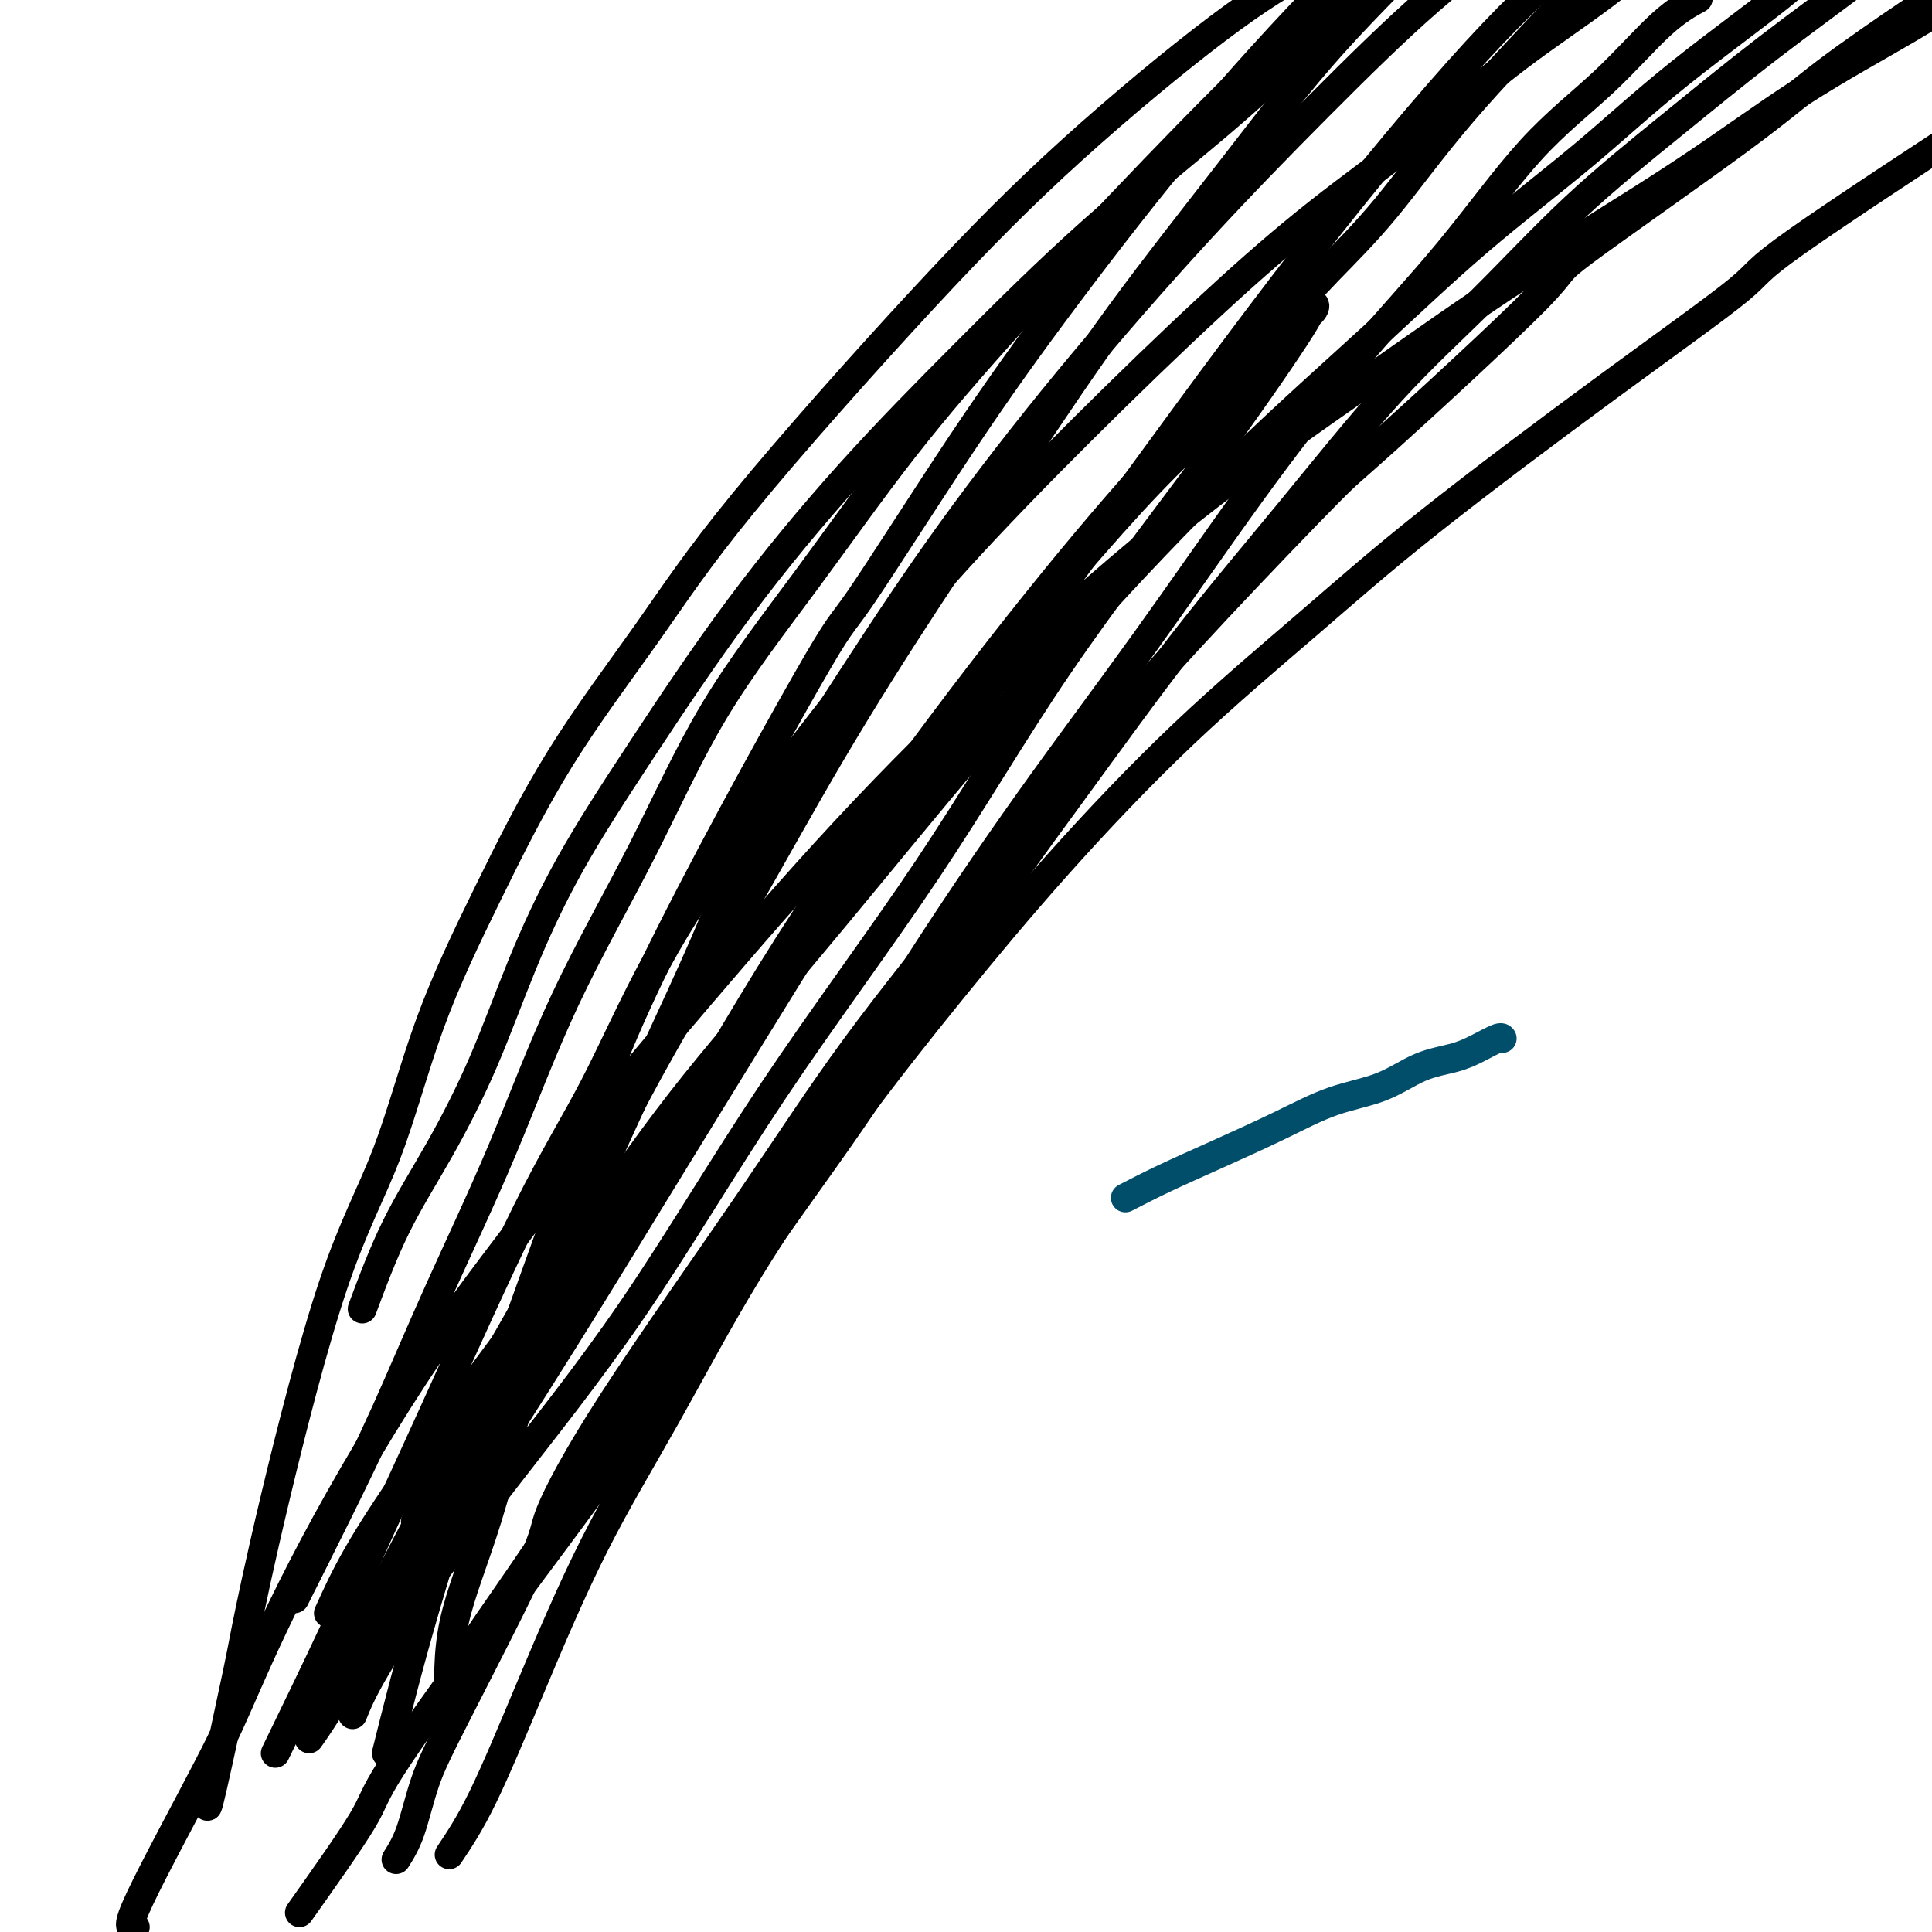 <svg viewBox='0 0 400 400' version='1.1' xmlns='http://www.w3.org/2000/svg' xmlns:xlink='http://www.w3.org/1999/xlink'><g fill='none' stroke='#000000' stroke-width='6' stroke-linecap='round' stroke-linejoin='round'><path d='M28,399c-0.994,0.171 -1.987,0.341 1,-6c2.987,-6.341 9.955,-19.195 14,-27c4.045,-7.805 5.165,-10.562 8,-17c2.835,-6.438 7.383,-16.556 14,-29c6.617,-12.444 15.302,-27.214 24,-40c8.698,-12.786 17.407,-23.588 22,-30c4.593,-6.412 5.068,-8.435 10,-15c4.932,-6.565 14.320,-17.673 24,-29c9.680,-11.327 19.651,-22.871 30,-34c10.349,-11.129 21.075,-21.841 33,-33c11.925,-11.159 25.048,-22.765 38,-33c12.952,-10.235 25.734,-19.099 37,-27c11.266,-7.901 21.018,-14.840 32,-22c10.982,-7.160 23.194,-14.540 33,-21c9.806,-6.460 17.205,-11.999 25,-17c7.795,-5.001 15.986,-9.464 22,-13c6.014,-3.536 9.850,-6.144 16,-10c6.150,-3.856 14.614,-8.959 18,-11c3.386,-2.041 1.693,-1.021 0,0'/><path d='M93,384c2.126,-3.178 4.252,-6.356 7,-12c2.748,-5.644 6.118,-13.753 10,-23c3.882,-9.247 8.275,-19.633 13,-29c4.725,-9.367 9.783,-17.716 15,-27c5.217,-9.284 10.594,-19.504 17,-30c6.406,-10.496 13.841,-21.268 21,-31c7.159,-9.732 14.040,-18.424 21,-27c6.960,-8.576 13.997,-17.035 22,-26c8.003,-8.965 16.970,-18.437 26,-27c9.030,-8.563 18.123,-16.216 26,-23c7.877,-6.784 14.536,-12.697 25,-21c10.464,-8.303 24.731,-18.995 37,-28c12.269,-9.005 22.541,-16.323 27,-20c4.459,-3.677 3.105,-3.714 12,-10c8.895,-6.286 28.040,-18.819 36,-24c7.960,-5.181 4.735,-3.008 10,-6c5.265,-2.992 19.019,-11.150 27,-16c7.981,-4.850 10.188,-6.394 13,-8c2.812,-1.606 6.228,-3.276 9,-5c2.772,-1.724 4.900,-3.503 7,-6c2.100,-2.497 4.171,-5.714 5,-7c0.829,-1.286 0.414,-0.643 0,0'/><path d='M43,373c-0.111,1.169 -0.222,2.339 1,-3c1.222,-5.339 3.777,-17.186 5,-23c1.223,-5.814 1.116,-5.595 2,-10c0.884,-4.405 2.761,-13.433 6,-27c3.239,-13.567 7.840,-31.672 12,-44c4.160,-12.328 7.877,-18.878 11,-27c3.123,-8.122 5.651,-17.817 9,-27c3.349,-9.183 7.519,-17.853 12,-27c4.481,-9.147 9.272,-18.771 15,-28c5.728,-9.229 12.394,-18.064 18,-26c5.606,-7.936 10.154,-14.973 20,-27c9.846,-12.027 24.991,-29.045 37,-42c12.009,-12.955 20.884,-21.846 31,-31c10.116,-9.154 21.475,-18.569 30,-25c8.525,-6.431 14.216,-9.876 20,-13c5.784,-3.124 11.661,-5.925 17,-9c5.339,-3.075 10.139,-6.424 15,-9c4.861,-2.576 9.782,-4.380 15,-6c5.218,-1.620 10.733,-3.054 15,-5c4.267,-1.946 7.285,-4.402 16,-9c8.715,-4.598 23.127,-11.338 33,-16c9.873,-4.662 15.206,-7.246 21,-10c5.794,-2.754 12.048,-5.676 19,-9c6.952,-3.324 14.603,-7.049 20,-9c5.397,-1.951 8.542,-2.129 12,-3c3.458,-0.871 7.229,-2.436 11,-4'/><path d='M466,-96c7.167,-2.667 3.583,-1.333 0,0'/><path d='M82,385c1.023,-1.631 2.047,-3.261 3,-6c0.953,-2.739 1.836,-6.586 3,-10c1.164,-3.414 2.610,-6.394 7,-15c4.390,-8.606 11.725,-22.836 15,-30c3.275,-7.164 2.492,-7.260 4,-11c1.508,-3.740 5.308,-11.123 13,-23c7.692,-11.877 19.277,-28.247 28,-41c8.723,-12.753 14.583,-21.888 22,-32c7.417,-10.112 16.389,-21.202 25,-32c8.611,-10.798 16.859,-21.306 25,-31c8.141,-9.694 16.174,-18.574 25,-28c8.826,-9.426 18.444,-19.396 23,-24c4.556,-4.604 4.052,-3.841 12,-11c7.948,-7.159 24.350,-22.241 31,-29c6.650,-6.759 3.547,-5.197 10,-10c6.453,-4.803 22.463,-15.973 32,-23c9.537,-7.027 12.603,-9.910 18,-14c5.397,-4.090 13.126,-9.385 17,-12c3.874,-2.615 3.895,-2.550 8,-5c4.105,-2.450 12.296,-7.414 19,-12c6.704,-4.586 11.923,-8.795 15,-11c3.077,-2.205 4.012,-2.406 6,-4c1.988,-1.594 5.028,-4.582 9,-8c3.972,-3.418 8.877,-7.266 12,-10c3.123,-2.734 4.464,-4.352 5,-5c0.536,-0.648 0.268,-0.324 0,0'/><path d='M57,363c4.144,-8.515 8.287,-17.029 12,-25c3.713,-7.971 6.995,-15.398 10,-22c3.005,-6.602 5.734,-12.378 11,-24c5.266,-11.622 13.070,-29.089 19,-41c5.930,-11.911 9.987,-18.265 14,-26c4.013,-7.735 7.983,-16.852 13,-26c5.017,-9.148 11.080,-18.329 18,-28c6.920,-9.671 14.696,-19.833 22,-29c7.304,-9.167 14.134,-17.339 22,-26c7.866,-8.661 16.766,-17.809 26,-27c9.234,-9.191 18.801,-18.423 27,-26c8.199,-7.577 15.029,-13.498 22,-19c6.971,-5.502 14.083,-10.583 21,-16c6.917,-5.417 13.641,-11.168 20,-16c6.359,-4.832 12.355,-8.746 18,-13c5.645,-4.254 10.939,-8.850 16,-13c5.061,-4.150 9.889,-7.855 16,-12c6.111,-4.145 13.504,-8.730 21,-13c7.496,-4.270 15.095,-8.227 20,-11c4.905,-2.773 7.116,-4.364 8,-5c0.884,-0.636 0.442,-0.318 0,0'/><path d='M62,396c5.263,-7.432 10.527,-14.864 13,-19c2.473,-4.136 2.156,-4.975 6,-11c3.844,-6.025 11.850,-17.236 19,-27c7.150,-9.764 13.444,-18.080 20,-27c6.556,-8.920 13.375,-18.445 20,-28c6.625,-9.555 13.055,-19.141 20,-29c6.945,-9.859 14.405,-19.992 21,-30c6.595,-10.008 12.324,-19.891 19,-30c6.676,-10.109 14.300,-20.445 22,-31c7.700,-10.555 15.477,-21.330 23,-31c7.523,-9.670 14.793,-18.235 22,-27c7.207,-8.765 14.352,-17.729 21,-25c6.648,-7.271 12.798,-12.847 19,-19c6.202,-6.153 12.454,-12.883 19,-19c6.546,-6.117 13.384,-11.623 20,-17c6.616,-5.377 13.011,-10.627 20,-16c6.989,-5.373 14.574,-10.870 20,-15c5.426,-4.130 8.693,-6.894 10,-8c1.307,-1.106 0.653,-0.553 0,0'/><path d='M68,334c1.656,-3.653 3.312,-7.305 6,-12c2.688,-4.695 6.409,-10.431 11,-17c4.591,-6.569 10.052,-13.969 16,-22c5.948,-8.031 12.384,-16.693 19,-26c6.616,-9.307 13.411,-19.258 21,-29c7.589,-9.742 15.972,-19.275 25,-30c9.028,-10.725 18.699,-22.642 29,-35c10.301,-12.358 21.230,-25.155 32,-37c10.770,-11.845 21.379,-22.737 31,-32c9.621,-9.263 18.254,-16.898 26,-24c7.746,-7.102 14.604,-13.672 22,-20c7.396,-6.328 15.329,-12.414 22,-18c6.671,-5.586 12.080,-10.674 20,-17c7.920,-6.326 18.350,-13.892 22,-17c3.650,-3.108 0.521,-1.760 12,-11c11.479,-9.240 37.565,-29.069 48,-37c10.435,-7.931 5.217,-3.966 0,0'/><path d='M93,354c-0.172,-5.863 -0.345,-11.727 1,-18c1.345,-6.273 4.206,-12.957 7,-22c2.794,-9.043 5.519,-20.446 8,-30c2.481,-9.554 4.717,-17.260 12,-34c7.283,-16.740 19.613,-42.516 25,-55c5.387,-12.484 3.832,-11.677 8,-19c4.168,-7.323 14.059,-22.775 22,-35c7.941,-12.225 13.931,-21.222 21,-31c7.069,-9.778 15.216,-20.336 24,-31c8.784,-10.664 18.204,-21.434 27,-31c8.796,-9.566 16.968,-17.929 25,-26c8.032,-8.071 15.925,-15.851 23,-22c7.075,-6.149 13.332,-10.667 19,-15c5.668,-4.333 10.746,-8.481 16,-13c5.254,-4.519 10.684,-9.409 14,-12c3.316,-2.591 4.519,-2.883 5,-3c0.481,-0.117 0.241,-0.058 0,0'/><path d='M61,331c2.920,-5.805 5.840,-11.611 9,-18c3.160,-6.389 6.559,-13.362 10,-21c3.441,-7.638 6.924,-15.940 11,-25c4.076,-9.060 8.745,-18.877 13,-29c4.255,-10.123 8.098,-20.551 13,-31c4.902,-10.449 10.864,-20.921 16,-31c5.136,-10.079 9.444,-19.767 15,-29c5.556,-9.233 12.358,-18.010 19,-27c6.642,-8.990 13.123,-18.191 20,-27c6.877,-8.809 14.148,-17.225 23,-27c8.852,-9.775 19.283,-20.908 29,-31c9.717,-10.092 18.721,-19.143 27,-27c8.279,-7.857 15.835,-14.520 23,-21c7.165,-6.480 13.941,-12.778 20,-18c6.059,-5.222 11.400,-9.367 16,-13c4.600,-3.633 8.457,-6.752 10,-8c1.543,-1.248 0.771,-0.624 0,0'/><path d='M75,271c2.163,-5.792 4.326,-11.584 7,-17c2.674,-5.416 5.861,-10.456 9,-16c3.139,-5.544 6.232,-11.592 9,-18c2.768,-6.408 5.211,-13.178 8,-20c2.789,-6.822 5.923,-13.697 10,-21c4.077,-7.303 9.097,-15.033 15,-24c5.903,-8.967 12.691,-19.172 20,-29c7.309,-9.828 15.141,-19.278 23,-28c7.859,-8.722 15.745,-16.715 24,-25c8.255,-8.285 16.879,-16.863 26,-25c9.121,-8.137 18.739,-15.835 26,-22c7.261,-6.165 12.164,-10.798 17,-15c4.836,-4.202 9.606,-7.972 17,-13c7.394,-5.028 17.414,-11.315 24,-16c6.586,-4.685 9.739,-7.767 11,-9c1.261,-1.233 0.631,-0.616 0,0'/><path d='M97,342c0.843,-1.321 1.685,-2.643 4,-6c2.315,-3.357 6.102,-8.750 11,-16c4.898,-7.250 10.906,-16.358 17,-26c6.094,-9.642 12.275,-19.819 19,-30c6.725,-10.181 13.993,-20.365 21,-31c7.007,-10.635 13.753,-21.719 21,-33c7.247,-11.281 14.993,-22.757 23,-34c8.007,-11.243 16.273,-22.253 24,-33c7.727,-10.747 14.914,-21.232 22,-31c7.086,-9.768 14.069,-18.818 21,-27c6.931,-8.182 13.809,-15.496 20,-23c6.191,-7.504 11.695,-15.199 17,-21c5.305,-5.801 10.412,-9.710 15,-14c4.588,-4.290 8.658,-8.963 12,-12c3.342,-3.037 5.955,-4.439 7,-5c1.045,-0.561 0.523,-0.280 0,0'/><path d='M64,360c0.973,-1.368 1.945,-2.737 4,-6c2.055,-3.263 5.192,-8.421 10,-16c4.808,-7.579 11.285,-17.581 18,-28c6.715,-10.419 13.667,-21.257 21,-33c7.333,-11.743 15.048,-24.391 24,-39c8.952,-14.609 19.143,-31.180 29,-47c9.857,-15.820 19.380,-30.890 28,-43c8.620,-12.110 16.336,-21.260 23,-29c6.664,-7.740 12.277,-14.068 17,-19c4.723,-4.932 8.555,-8.466 12,-12c3.445,-3.534 6.502,-7.067 9,-10c2.498,-2.933 4.436,-5.266 6,-7c1.564,-1.734 2.755,-2.867 4,-4c1.245,-1.133 2.545,-2.265 3,-3c0.455,-0.735 0.065,-1.074 0,-1c-0.065,0.074 0.196,0.560 0,1c-0.196,0.440 -0.848,0.833 -1,1c-0.152,0.167 0.196,0.109 -3,5c-3.196,4.891 -9.936,14.733 -19,27c-9.064,12.267 -20.453,26.961 -30,41c-9.547,14.039 -17.251,27.424 -27,42c-9.749,14.576 -21.544,30.342 -32,46c-10.456,15.658 -19.575,31.207 -29,45c-9.425,13.793 -19.156,25.828 -27,36c-7.844,10.172 -13.802,18.479 -19,25c-5.198,6.521 -9.636,11.256 -13,15c-3.364,3.744 -5.654,6.498 -7,8c-1.346,1.502 -1.747,1.750 -2,2c-0.253,0.250 -0.358,0.500 0,0c0.358,-0.500 1.179,-1.750 2,-3'/><path d='M65,354c1.664,-2.537 4.823,-7.380 8,-13c3.177,-5.620 6.370,-12.018 10,-19c3.630,-6.982 7.695,-14.548 10,-19c2.305,-4.452 2.848,-5.790 9,-15c6.152,-9.210 17.912,-26.293 26,-38c8.088,-11.707 12.503,-18.040 19,-27c6.497,-8.960 15.076,-20.547 24,-33c8.924,-12.453 18.193,-25.772 29,-41c10.807,-15.228 23.152,-32.366 36,-50c12.848,-17.634 26.197,-35.765 39,-52c12.803,-16.235 25.058,-30.574 34,-40c8.942,-9.426 14.572,-13.939 19,-18c4.428,-4.061 7.656,-7.670 11,-11c3.344,-3.330 6.806,-6.379 10,-9c3.194,-2.621 6.119,-4.812 9,-7c2.881,-2.188 5.716,-4.374 9,-7c3.284,-2.626 7.015,-5.693 11,-9c3.985,-3.307 8.223,-6.856 13,-11c4.777,-4.144 10.094,-8.885 16,-13c5.906,-4.115 12.402,-7.604 15,-9c2.598,-1.396 1.299,-0.698 0,0'/><path d='M80,363c2.209,-8.837 4.418,-17.674 8,-30c3.582,-12.326 8.538,-28.139 14,-44c5.462,-15.861 11.431,-31.768 16,-45c4.569,-13.232 7.737,-23.788 17,-43c9.263,-19.212 24.619,-47.080 32,-60c7.381,-12.920 6.787,-10.892 11,-17c4.213,-6.108 13.233,-20.352 21,-32c7.767,-11.648 14.283,-20.701 22,-31c7.717,-10.299 16.636,-21.843 26,-33c9.364,-11.157 19.172,-21.928 29,-32c9.828,-10.072 19.677,-19.446 28,-27c8.323,-7.554 15.121,-13.289 21,-18c5.879,-4.711 10.838,-8.398 16,-12c5.162,-3.602 10.528,-7.120 16,-10c5.472,-2.880 11.050,-5.121 16,-7c4.950,-1.879 9.271,-3.394 11,-4c1.729,-0.606 0.864,-0.303 0,0'/><path d='M73,355c0.955,-2.379 1.911,-4.757 5,-10c3.089,-5.243 8.312,-13.350 14,-24c5.688,-10.650 11.841,-23.842 19,-37c7.159,-13.158 15.323,-26.281 24,-41c8.677,-14.719 17.868,-31.035 28,-47c10.132,-15.965 21.205,-31.581 32,-46c10.795,-14.419 21.311,-27.641 30,-38c8.689,-10.359 15.550,-17.854 22,-25c6.450,-7.146 12.487,-13.943 17,-19c4.513,-5.057 7.501,-8.374 11,-12c3.499,-3.626 7.509,-7.561 12,-13c4.491,-5.439 9.463,-12.383 16,-20c6.537,-7.617 14.638,-15.909 23,-25c8.362,-9.091 16.984,-18.983 26,-28c9.016,-9.017 18.428,-17.158 24,-22c5.572,-4.842 7.306,-6.383 8,-7c0.694,-0.617 0.347,-0.308 0,0'/><path d='M86,315c2.214,-5.729 4.427,-11.457 9,-20c4.573,-8.543 11.504,-19.900 18,-32c6.496,-12.100 12.556,-24.942 19,-37c6.444,-12.058 13.271,-23.331 20,-35c6.729,-11.669 13.361,-23.732 20,-35c6.639,-11.268 13.284,-21.740 20,-32c6.716,-10.260 13.503,-20.306 20,-30c6.497,-9.694 12.706,-19.035 20,-29c7.294,-9.965 15.674,-20.555 23,-30c7.326,-9.445 13.598,-17.746 21,-26c7.402,-8.254 15.935,-16.459 24,-25c8.065,-8.541 15.664,-17.416 24,-25c8.336,-7.584 17.410,-13.878 26,-20c8.590,-6.122 16.697,-12.071 26,-19c9.303,-6.929 19.801,-14.837 24,-18c4.199,-3.163 2.100,-1.582 0,0'/></g>
<g fill='none' stroke='#004E6A' stroke-width='6' stroke-linecap='round' stroke-linejoin='round'><path d='M233,248c2.459,-1.270 4.917,-2.540 8,-4c3.083,-1.460 6.790,-3.108 11,-5c4.210,-1.892 8.922,-4.026 13,-6c4.078,-1.974 7.521,-3.788 11,-5c3.479,-1.212 6.995,-1.821 10,-3c3.005,-1.179 5.499,-2.929 8,-4c2.501,-1.071 5.010,-1.464 7,-2c1.990,-0.536 3.461,-1.216 5,-2c1.539,-0.784 3.145,-1.673 4,-2c0.855,-0.327 0.959,-0.094 1,0c0.041,0.094 0.021,0.047 0,0'/></g>
</svg>